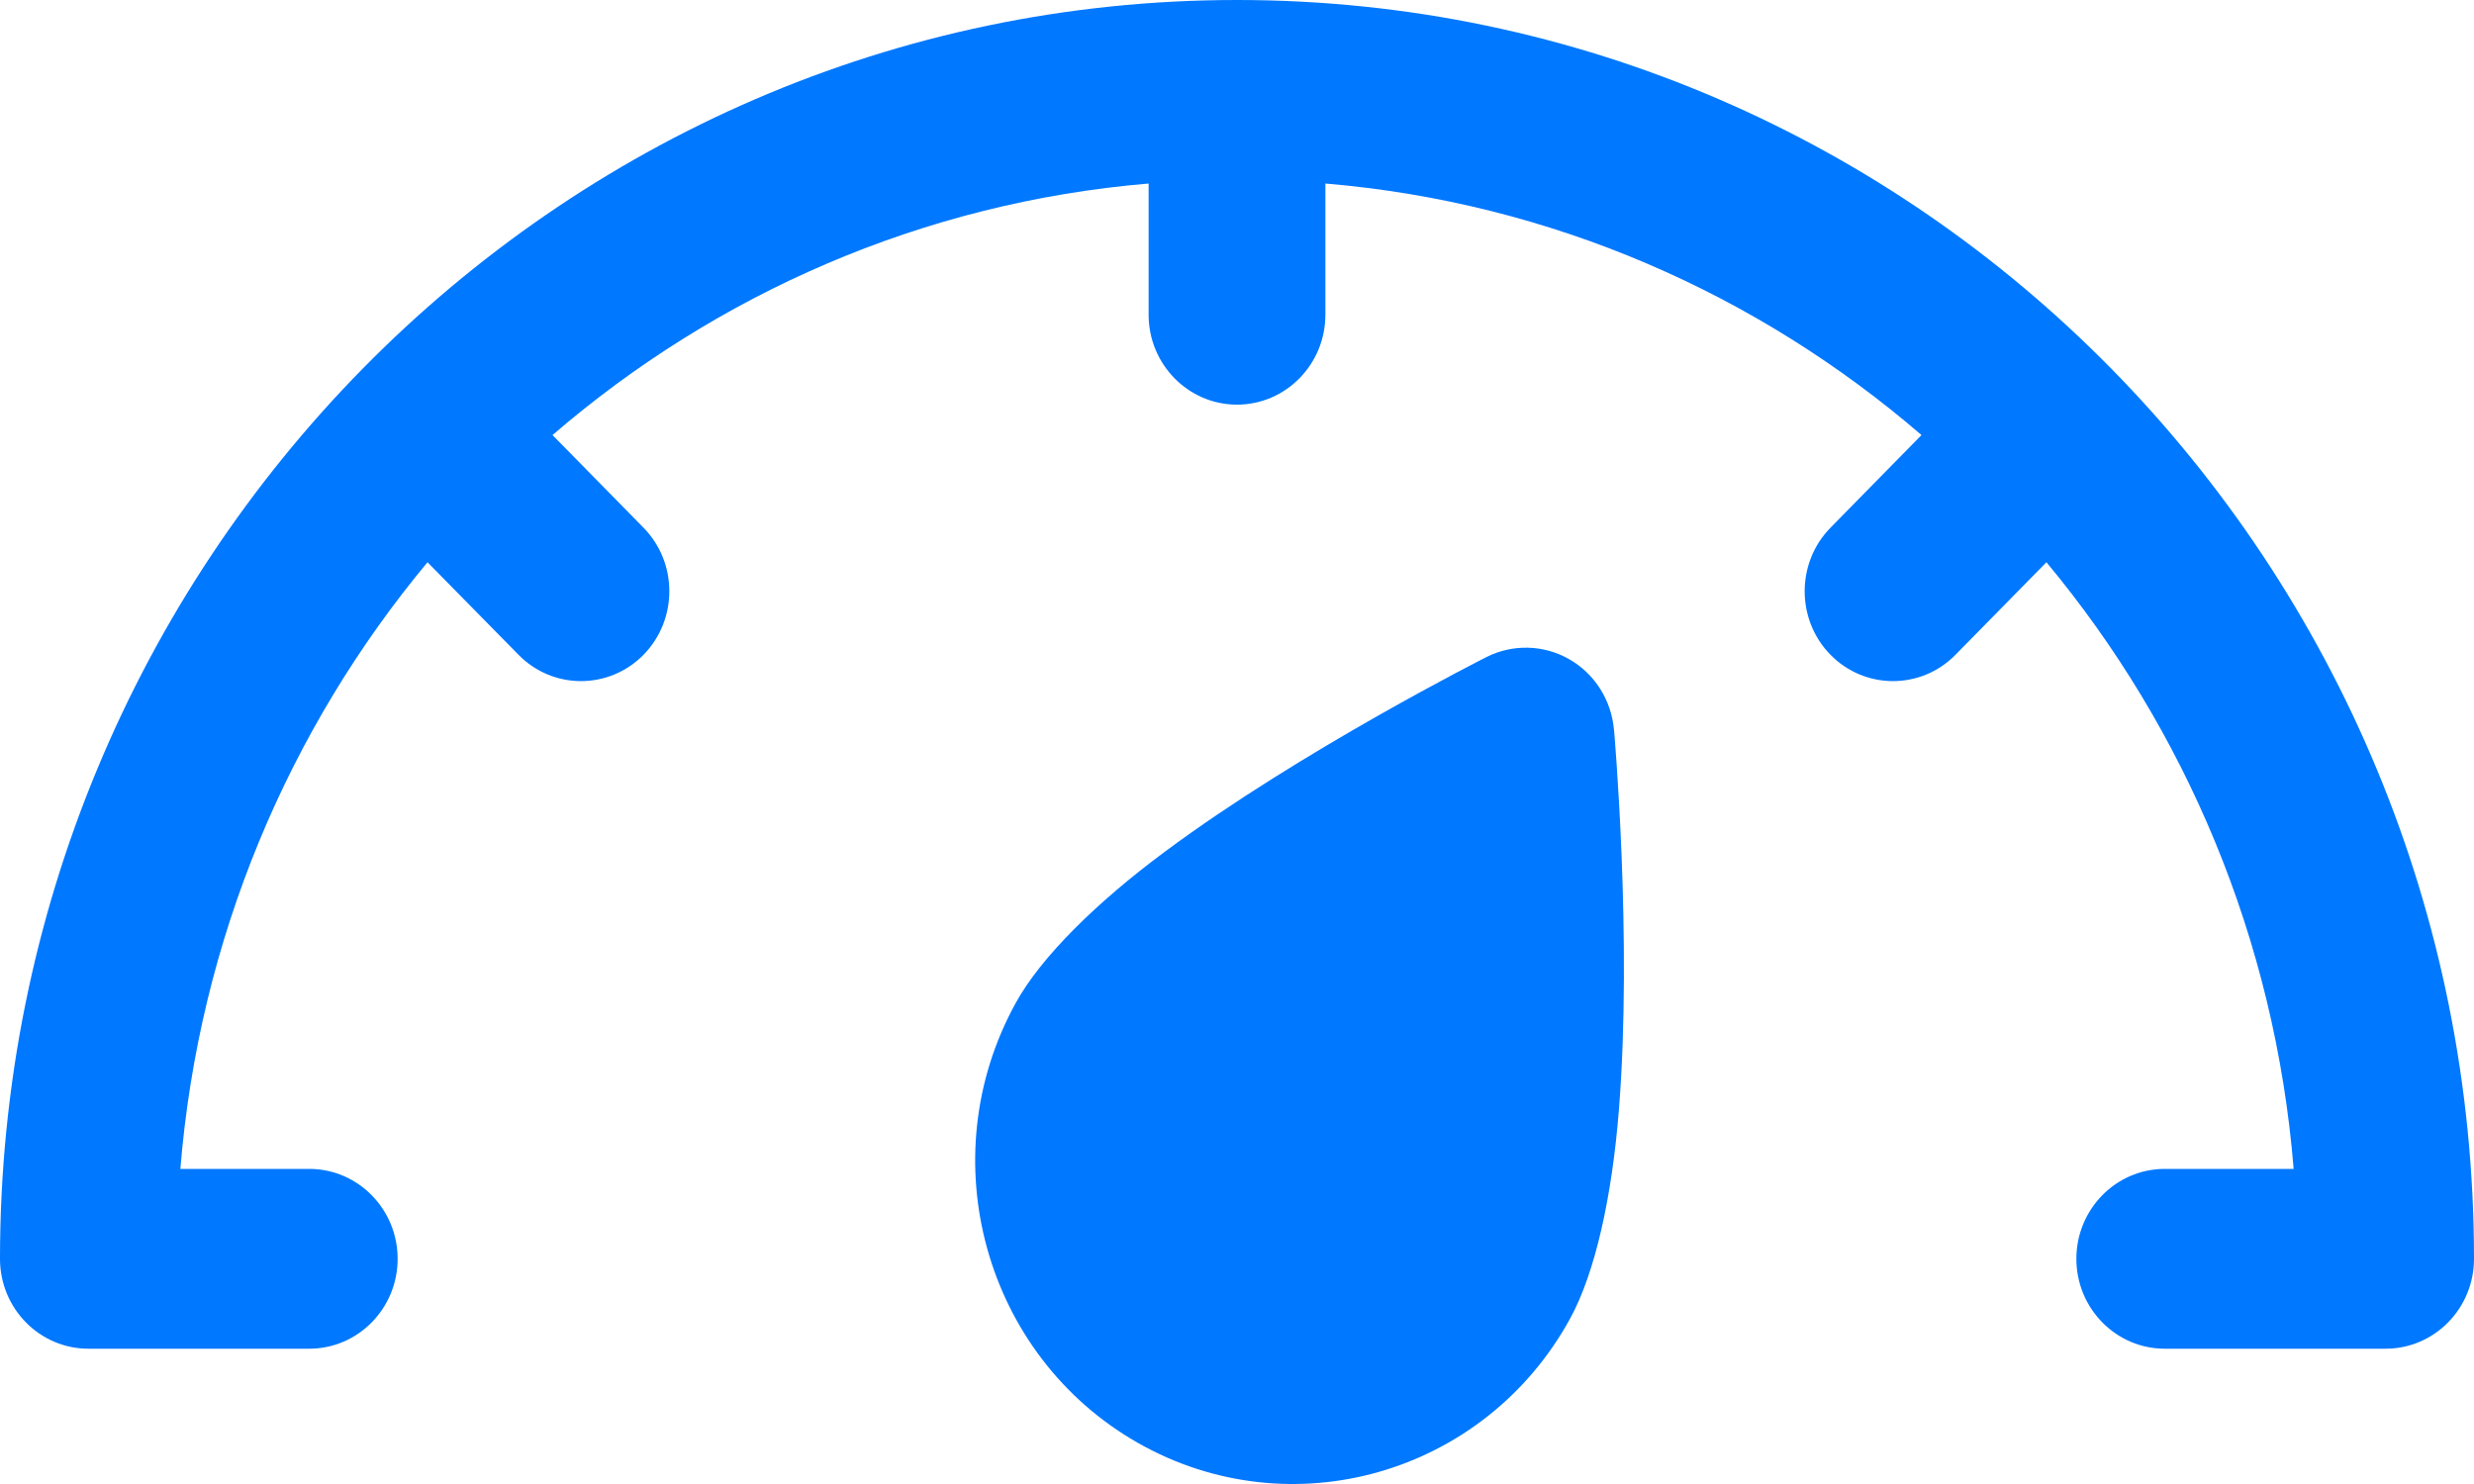 <svg width="40" height="24" viewBox="0 0 40 24" fill="none" xmlns="http://www.w3.org/2000/svg">
<g clip-path="url(#clip0_744_487)">
<path fill-rule="evenodd" clip-rule="evenodd" d="M26.094 11.796C26.051 11.319 25.78 10.893 25.369 10.66C24.958 10.426 24.46 10.413 24.038 10.624C24.038 10.624 21.04 12.134 18.835 13.773C17.732 14.592 16.833 15.473 16.421 16.223C15.037 18.737 15.921 21.923 18.394 23.333C20.867 24.742 23.998 23.846 25.382 21.332C25.795 20.582 26.063 19.341 26.174 17.956C26.396 15.187 26.095 11.796 26.095 11.796H26.094Z" fill="#0078FF"/>
<path fill-rule="evenodd" clip-rule="evenodd" d="M1.429 21.812H5C5.788 21.812 6.429 21.161 6.429 20.358C6.429 19.556 5.788 18.904 5 18.904H2.916C3.219 15.18 4.671 11.786 6.912 9.093L8.384 10.59C8.941 11.157 9.846 11.157 10.404 10.59C10.961 10.022 10.961 9.101 10.404 8.534L8.933 7.036C11.579 4.755 14.913 3.276 18.571 2.968V5.09C18.571 5.892 19.212 6.544 20 6.544C20.788 6.544 21.429 5.892 21.429 5.09V2.968C25.087 3.276 28.421 4.755 31.067 7.036L29.596 8.534C29.039 9.101 29.039 10.023 29.596 10.59C30.154 11.157 31.059 11.157 31.616 10.59L33.087 9.093C35.329 11.787 36.782 15.181 37.084 18.904H35C34.212 18.904 33.571 19.556 33.571 20.358C33.571 21.161 34.212 21.812 35 21.812H38.571C39.36 21.812 40 21.161 40 20.358C40 9.122 31.038 0 20 0C8.962 0 0 9.122 0 20.358C0 21.161 0.64 21.812 1.429 21.812Z" fill="#0078FF"/>
</g>
<defs>
<clipPath id="clip0_744_487">
<rect width="40" height="24" fill="white"/>
</clipPath>
</defs>
</svg>
